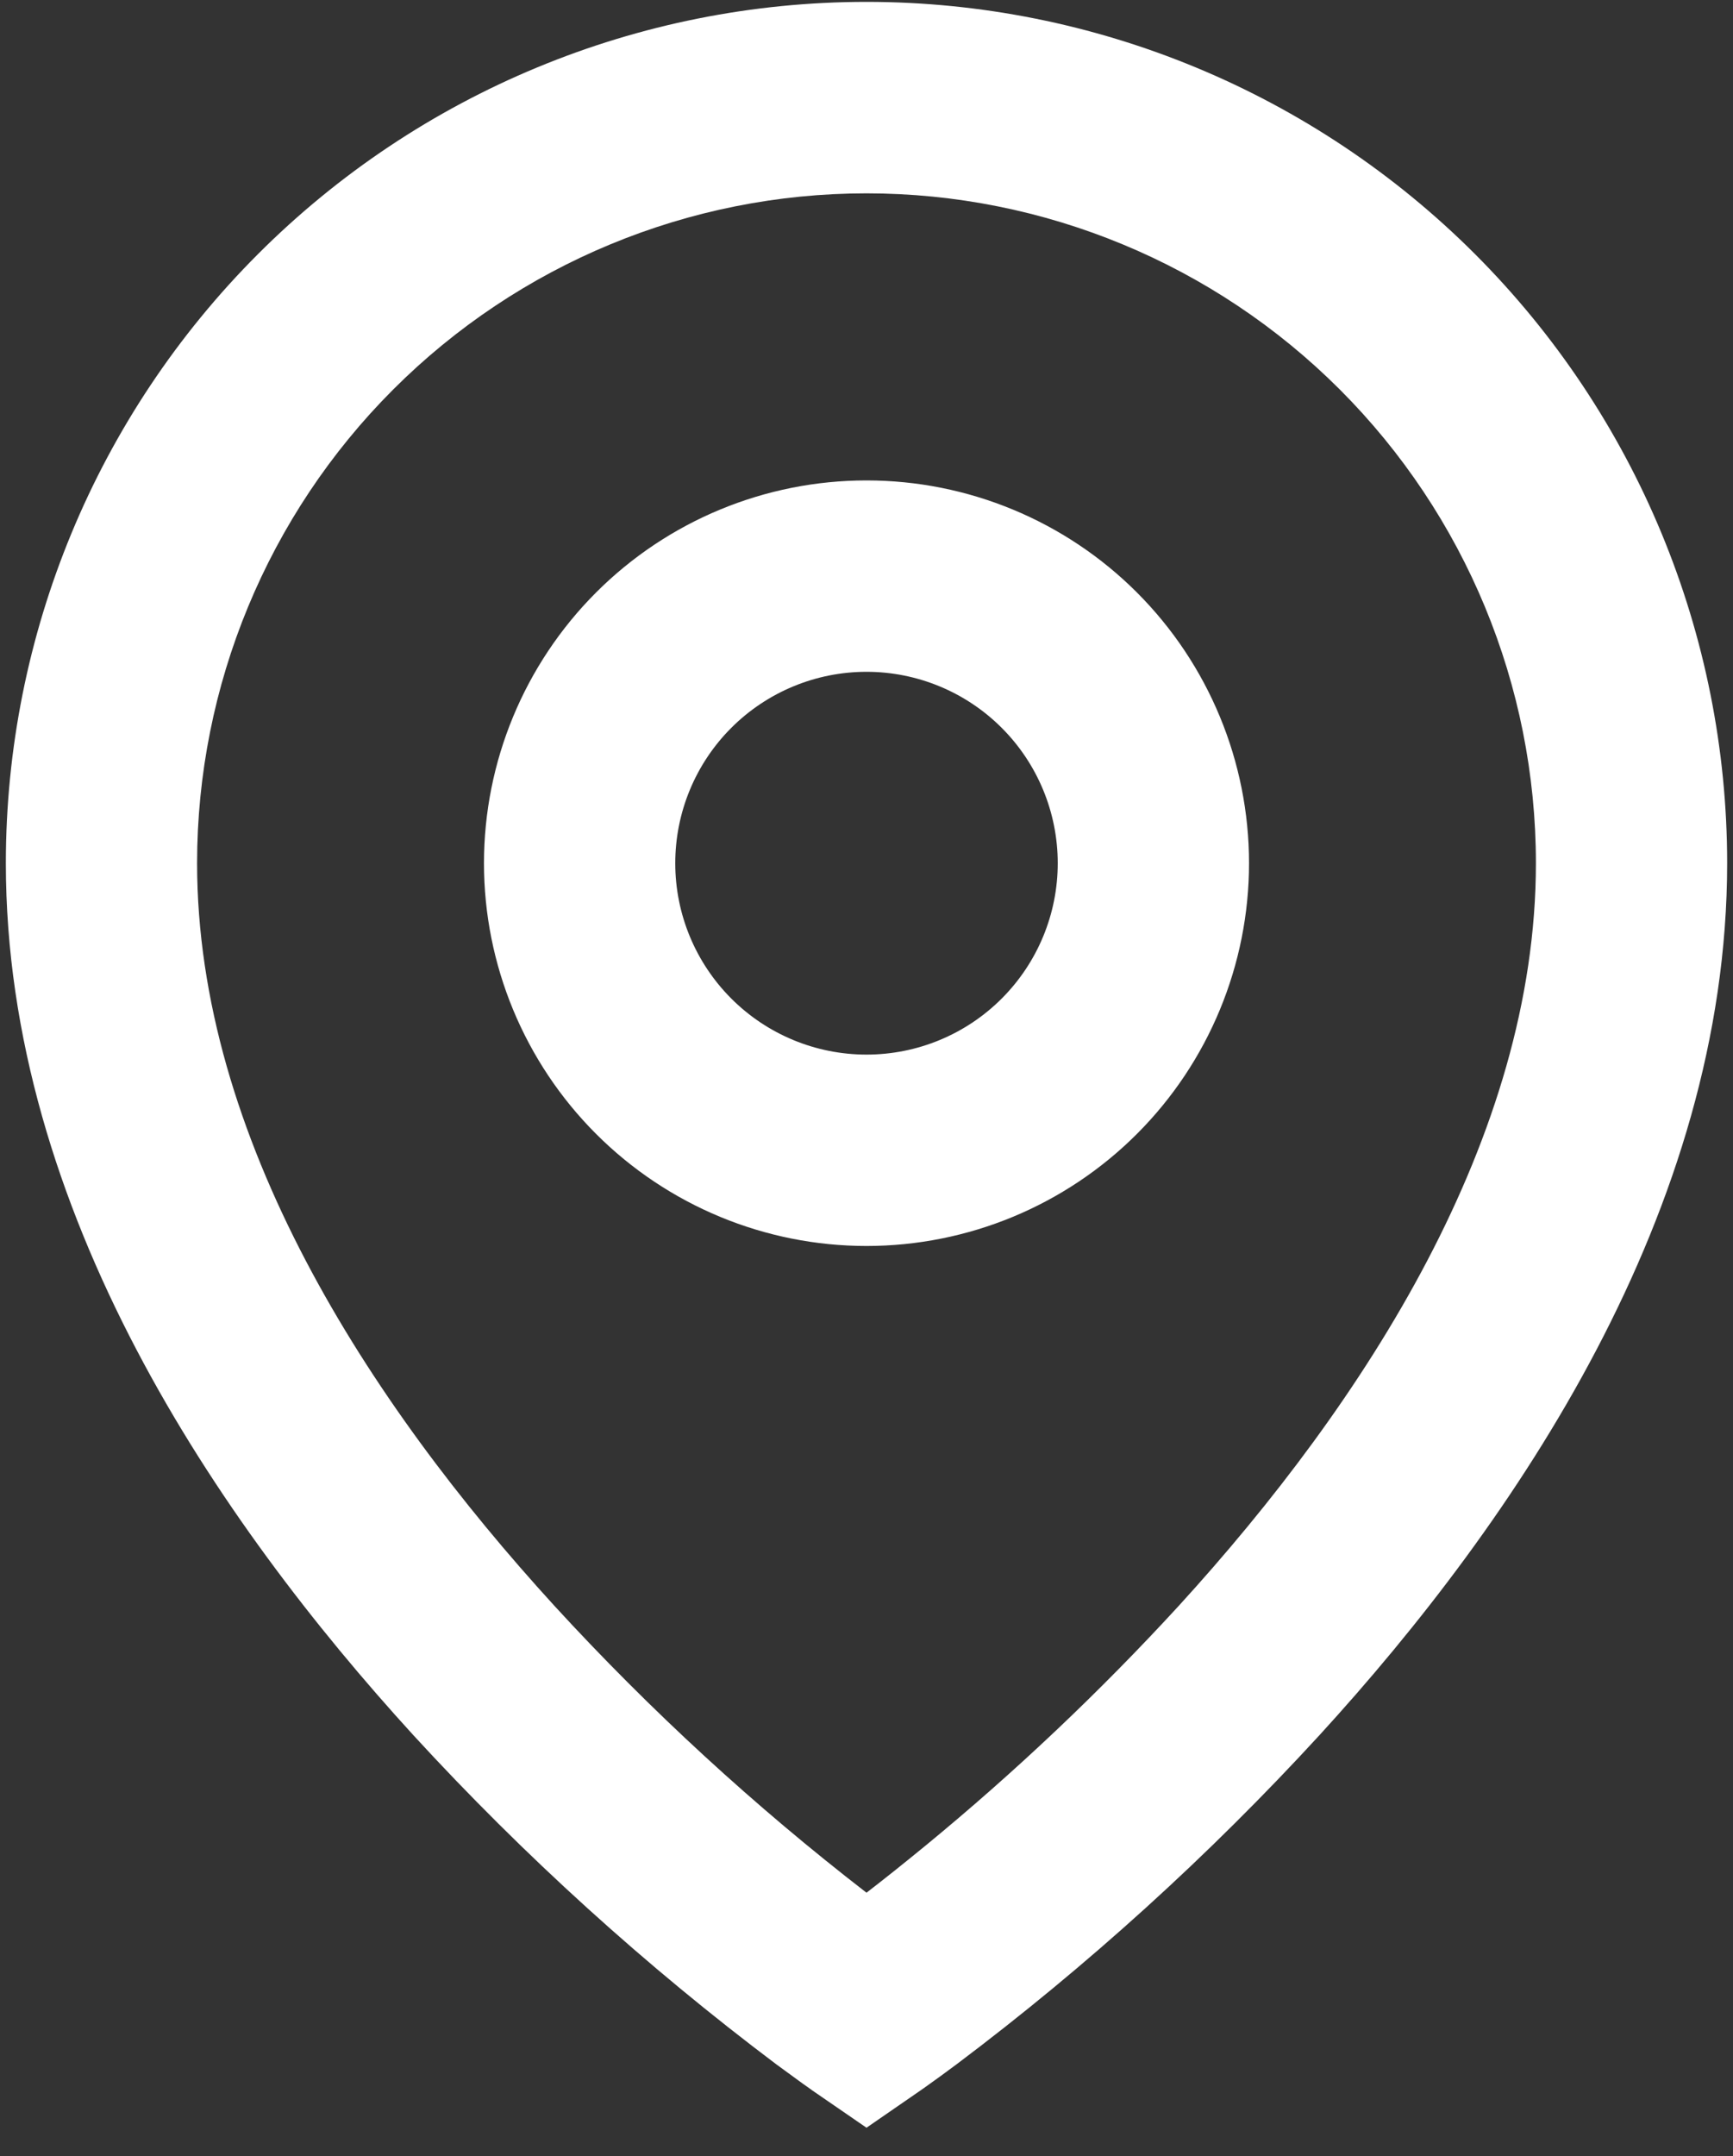 <svg width="37" height="46" viewBox="0 0 37 46" fill="none" xmlns="http://www.w3.org/2000/svg">
<rect x="0" y="0" width="37" height="46" fill="#333333" stroke="none"/>
<path d="M18.5 4.125C14.71 4.125 11.075 5.631 8.394 8.311C5.714 10.991 4.208 14.626 4.208 18.417C4.208 24.26 7.847 29.897 11.84 34.264C13.882 36.489 16.11 38.535 18.5 40.381C18.857 40.107 19.275 39.774 19.756 39.38C21.674 37.805 23.48 36.097 25.16 34.268C29.153 29.897 32.792 24.262 32.792 18.417C32.792 14.626 31.286 10.991 28.606 8.311C25.925 5.631 22.29 4.125 18.5 4.125ZM18.5 45.395L17.342 44.599L17.336 44.595L17.324 44.585L17.283 44.556L17.13 44.448L16.579 44.046C13.786 41.946 11.191 39.596 8.827 37.022C4.653 32.453 0.125 25.84 0.125 18.415C0.125 13.541 2.061 8.868 5.507 5.422C8.953 1.976 13.627 0.04 18.5 0.04C23.373 0.04 28.047 1.976 31.493 5.422C34.939 8.868 36.875 13.541 36.875 18.415C36.875 25.84 32.347 32.455 28.173 37.018C25.81 39.591 23.216 41.942 20.423 44.042C20.191 44.215 19.956 44.386 19.719 44.554L19.676 44.583L19.664 44.593L19.66 44.595L18.5 45.395ZM18.5 14.333C17.417 14.333 16.378 14.764 15.613 15.529C14.847 16.295 14.417 17.334 14.417 18.417C14.417 19.5 14.847 20.538 15.613 21.304C16.378 22.07 17.417 22.5 18.5 22.5C19.583 22.5 20.622 22.07 21.387 21.304C22.153 20.538 22.583 19.5 22.583 18.417C22.583 17.334 22.153 16.295 21.387 15.529C20.622 14.764 19.583 14.333 18.5 14.333ZM10.333 18.417C10.333 16.251 11.194 14.174 12.725 12.642C14.257 11.11 16.334 10.25 18.5 10.25C20.666 10.25 22.743 11.11 24.275 12.642C25.806 14.174 26.667 16.251 26.667 18.417C26.667 20.583 25.806 22.66 24.275 24.191C22.743 25.723 20.666 26.583 18.5 26.583C16.334 26.583 14.257 25.723 12.725 24.191C11.194 22.66 10.333 20.583 10.333 18.417Z" fill="white"/>
</svg>
